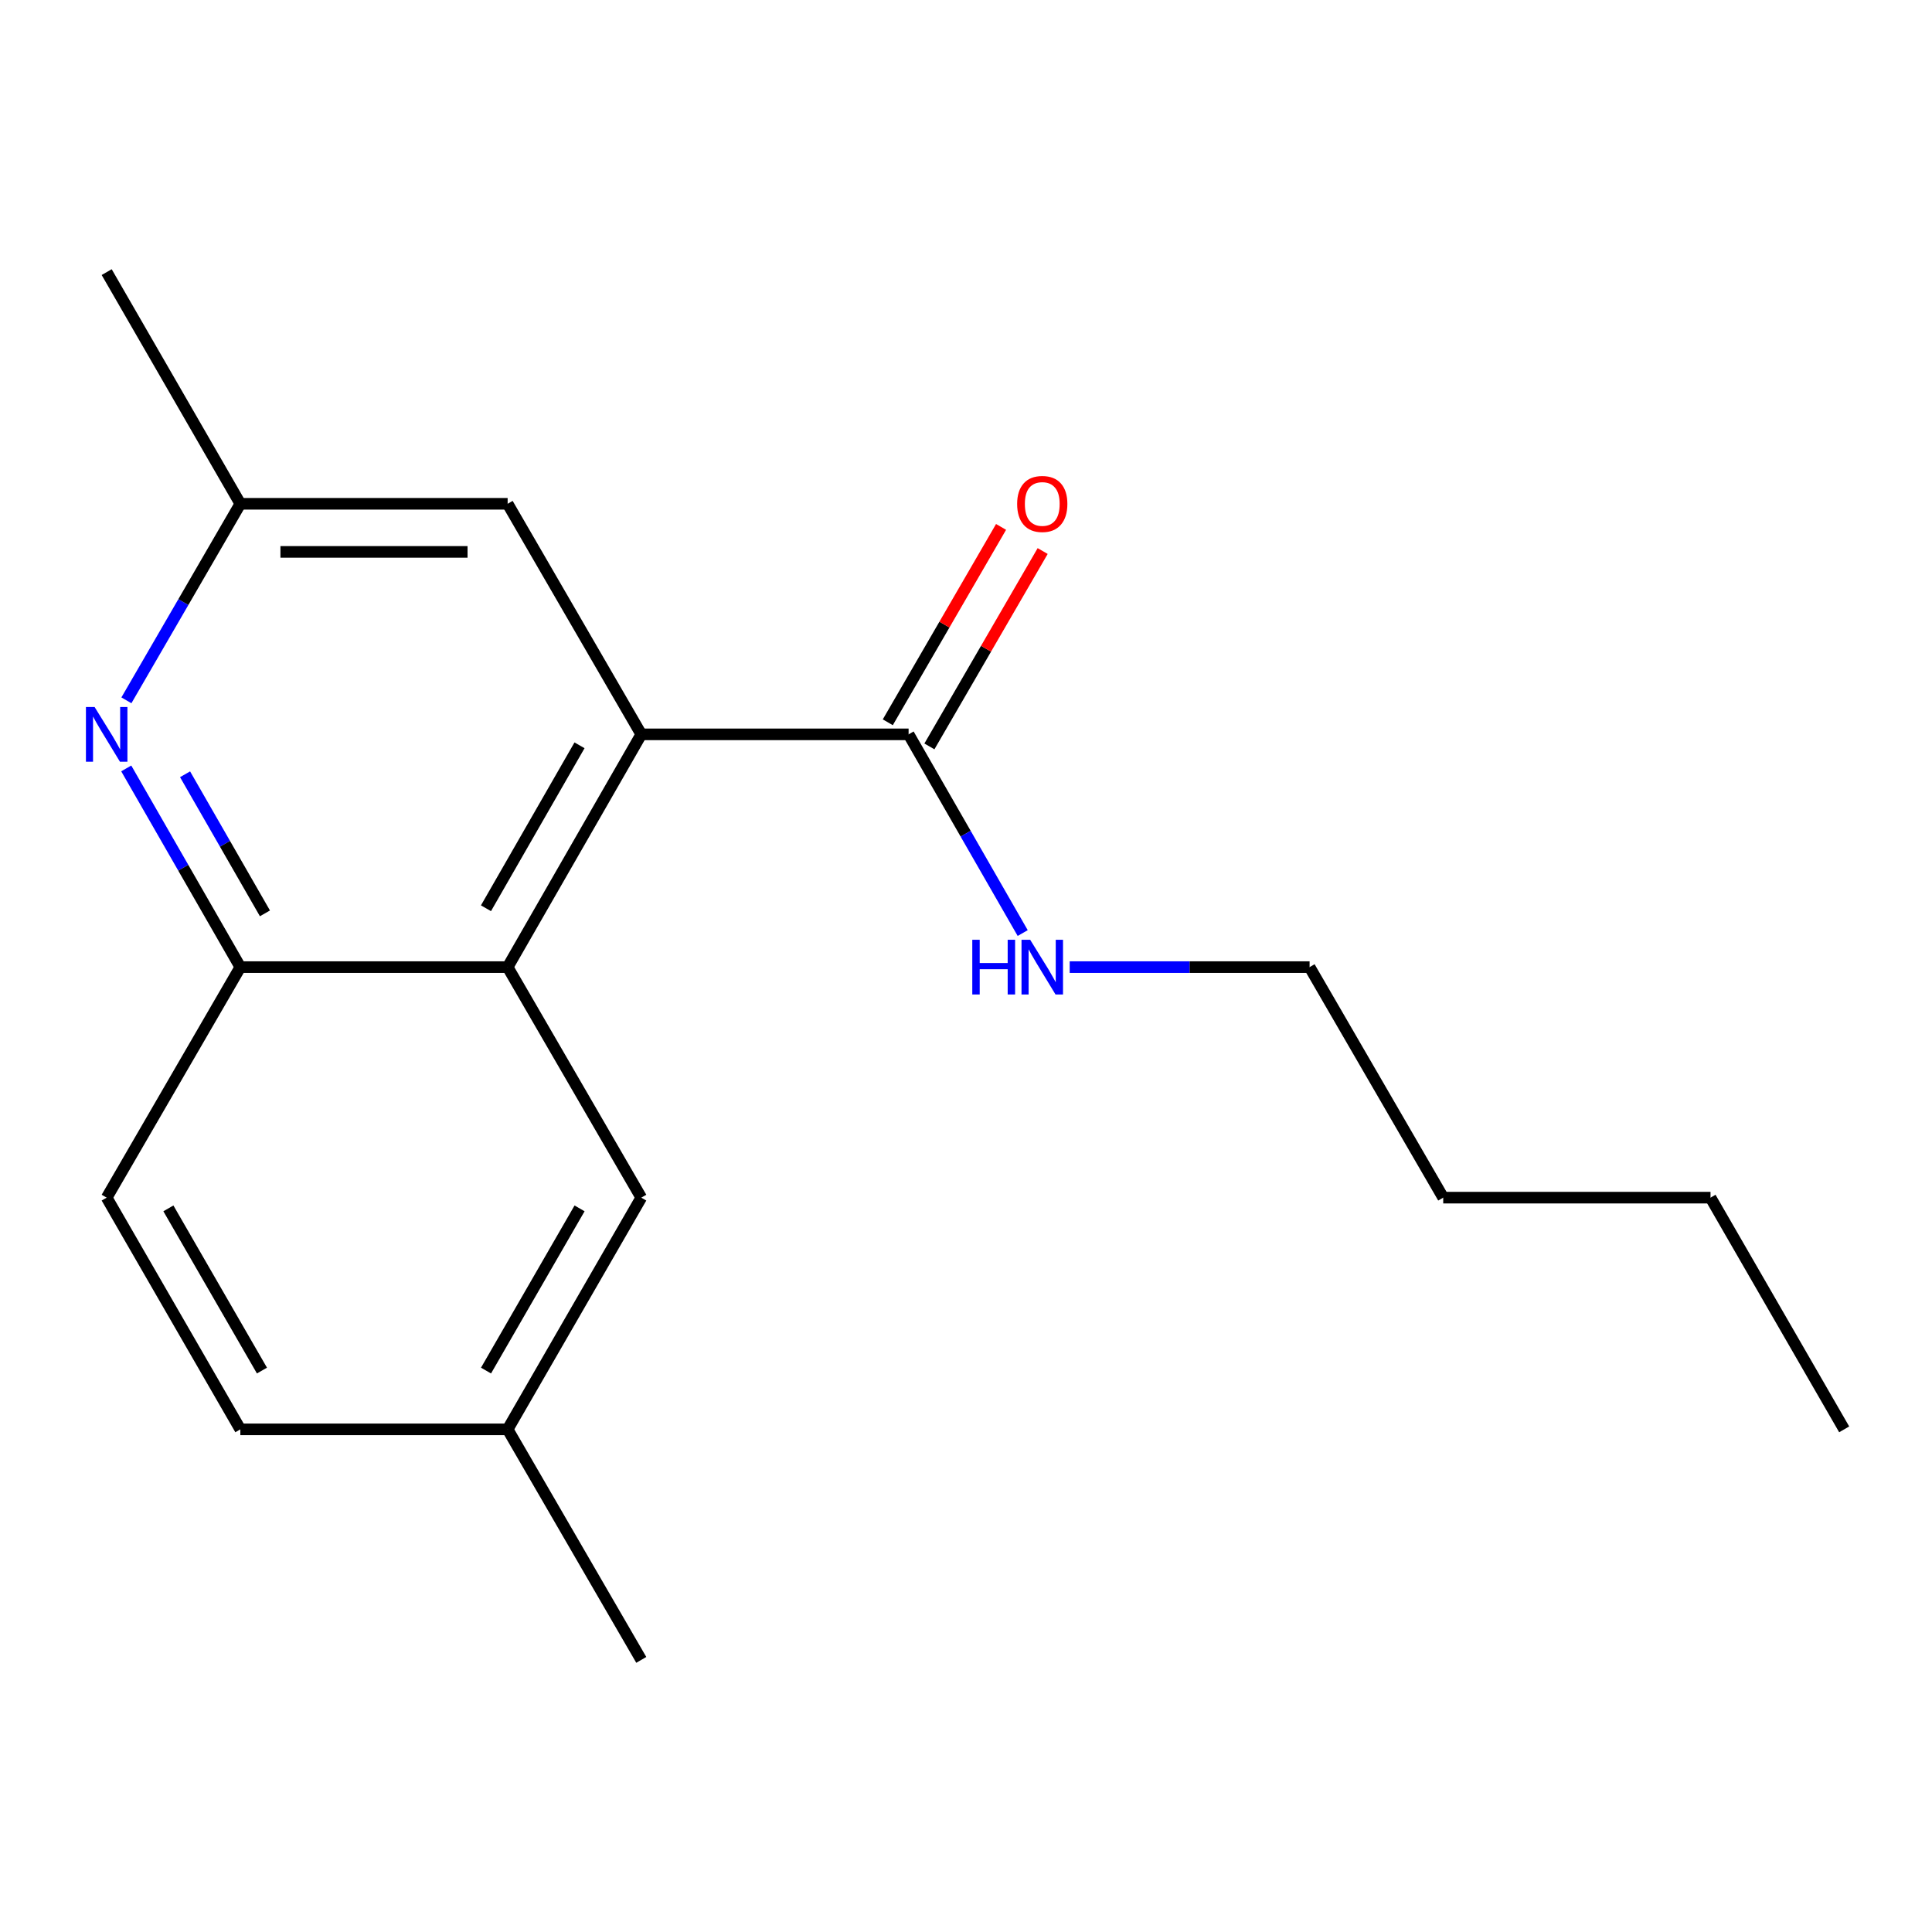 <?xml version='1.0' encoding='iso-8859-1'?>
<svg version='1.1' baseProfile='full'
              xmlns='http://www.w3.org/2000/svg'
                      xmlns:rdkit='http://www.rdkit.org/xml'
                      xmlns:xlink='http://www.w3.org/1999/xlink'
                  xml:space='preserve'
width='1000px' height='1000px' viewBox='0 0 1000 1000'>
<!-- END OF HEADER -->
<rect style='opacity:1.0;fill:#FFFFFF;stroke:none' width='1000' height='1000' x='0' y='0'> </rect>
<path class='bond-0' d='M 331.923,380.098 L 262.753,500.581' style='fill:none;fill-rule:evenodd;stroke:#000000;stroke-width:6px;stroke-linecap:butt;stroke-linejoin:miter;stroke-opacity:1' />
<path class='bond-0' d='M 299.957,385.775 L 251.538,470.113' style='fill:none;fill-rule:evenodd;stroke:#000000;stroke-width:6px;stroke-linecap:butt;stroke-linejoin:miter;stroke-opacity:1' />
<path class='bond-3' d='M 331.923,380.098 L 470.29,380.098' style='fill:none;fill-rule:evenodd;stroke:#000000;stroke-width:6px;stroke-linecap:butt;stroke-linejoin:miter;stroke-opacity:1' />
<path class='bond-4' d='M 331.923,380.098 L 262.753,260.763' style='fill:none;fill-rule:evenodd;stroke:#000000;stroke-width:6px;stroke-linecap:butt;stroke-linejoin:miter;stroke-opacity:1' />
<path class='bond-2' d='M 262.753,500.581 L 124.4,500.581' style='fill:none;fill-rule:evenodd;stroke:#000000;stroke-width:6px;stroke-linecap:butt;stroke-linejoin:miter;stroke-opacity:1' />
<path class='bond-6' d='M 262.753,500.581 L 331.923,619.902' style='fill:none;fill-rule:evenodd;stroke:#000000;stroke-width:6px;stroke-linecap:butt;stroke-linejoin:miter;stroke-opacity:1' />
<path class='bond-1' d='M 65.425,362.489 L 94.913,311.626' style='fill:none;fill-rule:evenodd;stroke:#0000FF;stroke-width:6px;stroke-linecap:butt;stroke-linejoin:miter;stroke-opacity:1' />
<path class='bond-1' d='M 94.913,311.626 L 124.4,260.763' style='fill:none;fill-rule:evenodd;stroke:#000000;stroke-width:6px;stroke-linecap:butt;stroke-linejoin:miter;stroke-opacity:1' />
<path class='bond-18' d='M 65.342,397.731 L 94.871,449.156' style='fill:none;fill-rule:evenodd;stroke:#0000FF;stroke-width:6px;stroke-linecap:butt;stroke-linejoin:miter;stroke-opacity:1' />
<path class='bond-18' d='M 94.871,449.156 L 124.4,500.581' style='fill:none;fill-rule:evenodd;stroke:#000000;stroke-width:6px;stroke-linecap:butt;stroke-linejoin:miter;stroke-opacity:1' />
<path class='bond-18' d='M 95.791,400.761 L 116.461,436.759' style='fill:none;fill-rule:evenodd;stroke:#0000FF;stroke-width:6px;stroke-linecap:butt;stroke-linejoin:miter;stroke-opacity:1' />
<path class='bond-18' d='M 116.461,436.759 L 137.132,472.756' style='fill:none;fill-rule:evenodd;stroke:#000000;stroke-width:6px;stroke-linecap:butt;stroke-linejoin:miter;stroke-opacity:1' />
<path class='bond-8' d='M 124.4,500.581 L 55.217,619.902' style='fill:none;fill-rule:evenodd;stroke:#000000;stroke-width:6px;stroke-linecap:butt;stroke-linejoin:miter;stroke-opacity:1' />
<path class='bond-7' d='M 481.059,386.341 L 510.372,335.778' style='fill:none;fill-rule:evenodd;stroke:#000000;stroke-width:6px;stroke-linecap:butt;stroke-linejoin:miter;stroke-opacity:1' />
<path class='bond-7' d='M 510.372,335.778 L 539.686,285.215' style='fill:none;fill-rule:evenodd;stroke:#FF0000;stroke-width:6px;stroke-linecap:butt;stroke-linejoin:miter;stroke-opacity:1' />
<path class='bond-7' d='M 459.52,373.855 L 488.834,323.291' style='fill:none;fill-rule:evenodd;stroke:#000000;stroke-width:6px;stroke-linecap:butt;stroke-linejoin:miter;stroke-opacity:1' />
<path class='bond-7' d='M 488.834,323.291 L 518.148,272.728' style='fill:none;fill-rule:evenodd;stroke:#FF0000;stroke-width:6px;stroke-linecap:butt;stroke-linejoin:miter;stroke-opacity:1' />
<path class='bond-9' d='M 470.29,380.098 L 499.819,431.523' style='fill:none;fill-rule:evenodd;stroke:#000000;stroke-width:6px;stroke-linecap:butt;stroke-linejoin:miter;stroke-opacity:1' />
<path class='bond-9' d='M 499.819,431.523 L 529.348,482.948' style='fill:none;fill-rule:evenodd;stroke:#0000FF;stroke-width:6px;stroke-linecap:butt;stroke-linejoin:miter;stroke-opacity:1' />
<path class='bond-5' d='M 262.753,260.763 L 124.4,260.763' style='fill:none;fill-rule:evenodd;stroke:#000000;stroke-width:6px;stroke-linecap:butt;stroke-linejoin:miter;stroke-opacity:1' />
<path class='bond-5' d='M 242,285.659 L 145.153,285.659' style='fill:none;fill-rule:evenodd;stroke:#000000;stroke-width:6px;stroke-linecap:butt;stroke-linejoin:miter;stroke-opacity:1' />
<path class='bond-12' d='M 124.4,260.763 L 55.217,140.847' style='fill:none;fill-rule:evenodd;stroke:#000000;stroke-width:6px;stroke-linecap:butt;stroke-linejoin:miter;stroke-opacity:1' />
<path class='bond-10' d='M 331.923,619.902 L 262.753,739.832' style='fill:none;fill-rule:evenodd;stroke:#000000;stroke-width:6px;stroke-linecap:butt;stroke-linejoin:miter;stroke-opacity:1' />
<path class='bond-10' d='M 299.981,625.453 L 251.563,709.404' style='fill:none;fill-rule:evenodd;stroke:#000000;stroke-width:6px;stroke-linecap:butt;stroke-linejoin:miter;stroke-opacity:1' />
<path class='bond-19' d='M 55.217,619.902 L 124.4,739.832' style='fill:none;fill-rule:evenodd;stroke:#000000;stroke-width:6px;stroke-linecap:butt;stroke-linejoin:miter;stroke-opacity:1' />
<path class='bond-19' d='M 87.16,625.451 L 135.588,709.402' style='fill:none;fill-rule:evenodd;stroke:#000000;stroke-width:6px;stroke-linecap:butt;stroke-linejoin:miter;stroke-opacity:1' />
<path class='bond-13' d='M 553.672,500.581 L 615.756,500.581' style='fill:none;fill-rule:evenodd;stroke:#0000FF;stroke-width:6px;stroke-linecap:butt;stroke-linejoin:miter;stroke-opacity:1' />
<path class='bond-13' d='M 615.756,500.581 L 677.84,500.581' style='fill:none;fill-rule:evenodd;stroke:#000000;stroke-width:6px;stroke-linecap:butt;stroke-linejoin:miter;stroke-opacity:1' />
<path class='bond-11' d='M 262.753,739.832 L 124.4,739.832' style='fill:none;fill-rule:evenodd;stroke:#000000;stroke-width:6px;stroke-linecap:butt;stroke-linejoin:miter;stroke-opacity:1' />
<path class='bond-14' d='M 262.753,739.832 L 331.923,859.153' style='fill:none;fill-rule:evenodd;stroke:#000000;stroke-width:6px;stroke-linecap:butt;stroke-linejoin:miter;stroke-opacity:1' />
<path class='bond-15' d='M 677.84,500.581 L 747.009,619.902' style='fill:none;fill-rule:evenodd;stroke:#000000;stroke-width:6px;stroke-linecap:butt;stroke-linejoin:miter;stroke-opacity:1' />
<path class='bond-16' d='M 747.009,619.902 L 885.362,619.902' style='fill:none;fill-rule:evenodd;stroke:#000000;stroke-width:6px;stroke-linecap:butt;stroke-linejoin:miter;stroke-opacity:1' />
<path class='bond-17' d='M 885.362,619.902 L 954.545,739.832' style='fill:none;fill-rule:evenodd;stroke:#000000;stroke-width:6px;stroke-linecap:butt;stroke-linejoin:miter;stroke-opacity:1' />
<path  class='atom-2' d='M 48.957 365.938
L 58.237 380.938
Q 59.157 382.418, 60.637 385.098
Q 62.117 387.778, 62.197 387.938
L 62.197 365.938
L 65.957 365.938
L 65.957 394.258
L 62.077 394.258
L 52.117 377.858
Q 50.957 375.938, 49.717 373.738
Q 48.517 371.538, 48.157 370.858
L 48.157 394.258
L 44.477 394.258
L 44.477 365.938
L 48.957 365.938
' fill='#0000FF'/>
<path  class='atom-8' d='M 526.473 260.843
Q 526.473 254.043, 529.833 250.243
Q 533.193 246.443, 539.473 246.443
Q 545.753 246.443, 549.113 250.243
Q 552.473 254.043, 552.473 260.843
Q 552.473 267.723, 549.073 271.643
Q 545.673 275.523, 539.473 275.523
Q 533.233 275.523, 529.833 271.643
Q 526.473 267.763, 526.473 260.843
M 539.473 272.323
Q 543.793 272.323, 546.113 269.443
Q 548.473 266.523, 548.473 260.843
Q 548.473 255.283, 546.113 252.483
Q 543.793 249.643, 539.473 249.643
Q 535.153 249.643, 532.793 252.443
Q 530.473 255.243, 530.473 260.843
Q 530.473 266.563, 532.793 269.443
Q 535.153 272.323, 539.473 272.323
' fill='#FF0000'/>
<path  class='atom-10' d='M 503.253 486.421
L 507.093 486.421
L 507.093 498.461
L 521.573 498.461
L 521.573 486.421
L 525.413 486.421
L 525.413 514.741
L 521.573 514.741
L 521.573 501.661
L 507.093 501.661
L 507.093 514.741
L 503.253 514.741
L 503.253 486.421
' fill='#0000FF'/>
<path  class='atom-10' d='M 533.213 486.421
L 542.493 501.421
Q 543.413 502.901, 544.893 505.581
Q 546.373 508.261, 546.453 508.421
L 546.453 486.421
L 550.213 486.421
L 550.213 514.741
L 546.333 514.741
L 536.373 498.341
Q 535.213 496.421, 533.973 494.221
Q 532.773 492.021, 532.413 491.341
L 532.413 514.741
L 528.733 514.741
L 528.733 486.421
L 533.213 486.421
' fill='#0000FF'/>
</svg>
